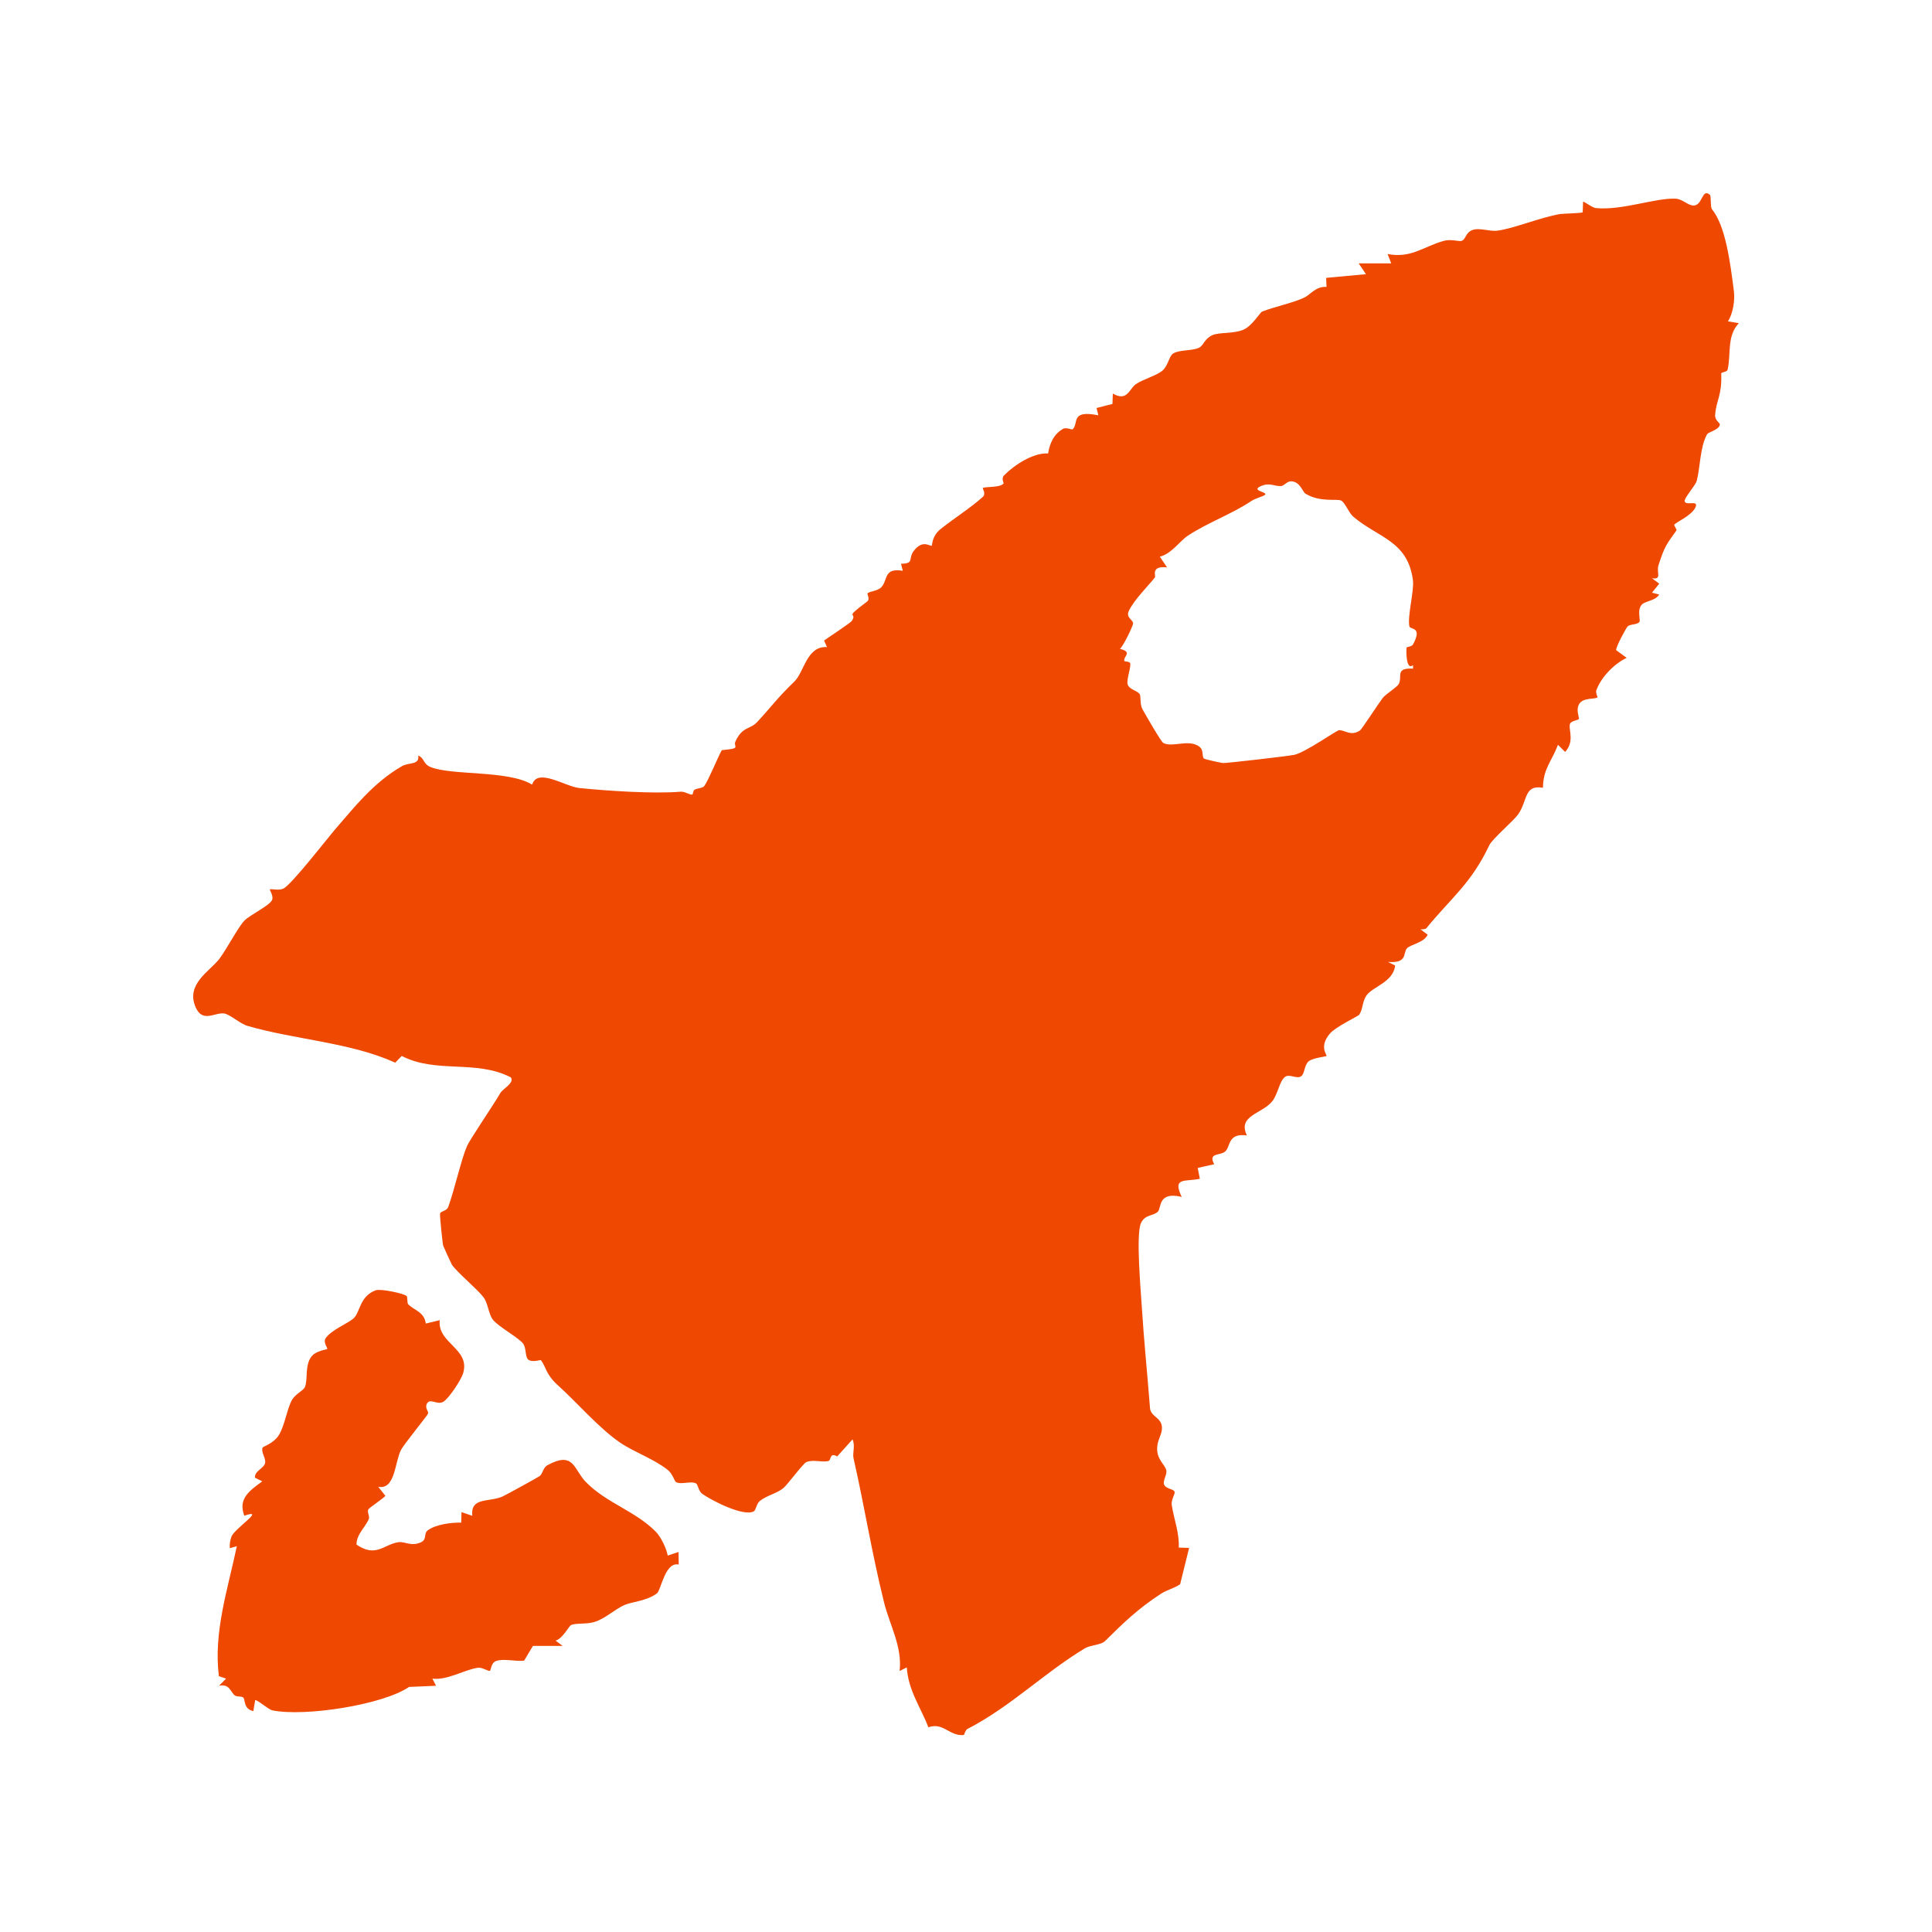 <svg width="60" height="60" viewBox="0 0 60 60" fill="none" xmlns="http://www.w3.org/2000/svg">
<path d="M52.595 6.383C52.878 6.383 52.85 5.846 53.094 6.043L53.101 6.048C53.15 6.087 53.107 6.427 53.168 6.5C53.587 7.015 53.733 8.135 53.848 9.046C53.883 9.322 53.819 9.746 53.662 9.98L54 10.036C53.625 10.441 53.763 10.963 53.655 11.472C53.637 11.565 53.452 11.547 53.454 11.605C53.482 12.296 53.293 12.433 53.265 12.896C53.256 13.05 53.416 13.139 53.412 13.181C53.398 13.35 53.059 13.411 53.014 13.488C52.794 13.879 52.801 14.526 52.695 14.929C52.658 15.069 52.381 15.362 52.315 15.545C52.32 15.744 52.784 15.491 52.648 15.767C52.526 16.018 52.053 16.214 51.997 16.294C51.978 16.322 52.086 16.444 52.062 16.474C51.747 16.917 51.695 16.966 51.506 17.554C51.433 17.781 51.627 18.003 51.304 17.959L51.529 18.126L51.304 18.406L51.526 18.463C51.421 18.655 51.101 18.662 50.993 18.772C50.825 18.943 50.96 19.259 50.913 19.315C50.829 19.411 50.636 19.374 50.545 19.456C50.51 19.488 50.177 20.091 50.191 20.191L50.518 20.43C50.122 20.617 49.719 21.039 49.576 21.437C49.548 21.515 49.62 21.649 49.613 21.657C49.524 21.725 49.178 21.655 49.047 21.856C48.928 22.041 49.054 22.297 49.035 22.325C48.995 22.381 48.774 22.376 48.751 22.503C48.718 22.688 48.901 23.032 48.606 23.352L48.384 23.131C48.187 23.65 47.923 23.877 47.918 24.465C47.323 24.362 47.447 24.864 47.148 25.29C47.002 25.496 46.346 26.05 46.25 26.252C45.69 27.437 45.063 27.889 44.297 28.826C44.269 28.861 44.168 28.863 44.114 28.861L44.337 29.027C44.229 29.278 43.789 29.334 43.69 29.456C43.569 29.601 43.718 29.924 43.103 29.873L43.327 29.985C43.266 30.515 42.613 30.639 42.426 30.931C42.304 31.123 42.327 31.346 42.21 31.515C42.178 31.56 41.487 31.884 41.307 32.093C40.952 32.499 41.216 32.759 41.196 32.793C41.18 32.816 40.764 32.852 40.637 32.964C40.503 33.083 40.52 33.341 40.412 33.421C40.272 33.526 40.039 33.33 39.897 33.451C39.73 33.594 39.688 33.973 39.513 34.198C39.206 34.592 38.423 34.636 38.723 35.262C38.117 35.178 38.224 35.615 38.046 35.763C37.884 35.898 37.513 35.788 37.707 36.156L37.196 36.271L37.262 36.608C36.814 36.707 36.397 36.543 36.699 37.171C35.957 36.993 36.072 37.51 35.962 37.625C35.819 37.772 35.561 37.707 35.433 37.985C35.271 38.336 35.433 40.142 35.461 40.603C35.522 41.592 35.63 42.641 35.714 43.725C35.735 44.009 36.084 44.011 36.086 44.349C36.086 44.55 35.953 44.7 35.937 44.95C35.913 45.33 36.194 45.491 36.222 45.672C36.243 45.8 36.114 45.972 36.149 46.094C36.194 46.25 36.47 46.232 36.48 46.342C36.486 46.421 36.363 46.58 36.391 46.751C36.454 47.163 36.634 47.622 36.606 48.062L36.929 48.072L36.65 49.199C36.466 49.328 36.243 49.372 36.054 49.496C35.337 49.962 34.889 50.4 34.315 50.967C34.191 51.088 33.859 51.089 33.697 51.187C32.419 51.956 31.395 52.997 30.044 53.695C29.985 53.726 29.964 53.824 29.934 53.883C29.484 53.927 29.294 53.475 28.831 53.643C28.602 53.035 28.206 52.503 28.161 51.782L27.939 51.894C28.023 51.129 27.629 50.47 27.453 49.756C27.06 48.166 26.864 46.861 26.508 45.29C26.47 45.121 26.568 44.894 26.475 44.702L25.999 45.231C25.756 45.091 25.821 45.352 25.726 45.374C25.501 45.421 25.264 45.318 25.041 45.407C24.942 45.448 24.451 46.113 24.332 46.211C24.135 46.377 23.831 46.435 23.604 46.608C23.498 46.688 23.47 46.899 23.418 46.931C23.113 47.123 22.088 46.595 21.805 46.389C21.697 46.311 21.671 46.1 21.622 46.072C21.458 45.979 21.159 46.121 20.99 46.025C20.953 46.004 20.885 45.77 20.744 45.655C20.325 45.316 19.683 45.091 19.264 44.806C18.599 44.353 17.925 43.561 17.32 43.016C16.941 42.674 16.957 42.44 16.798 42.241C16.784 42.225 16.489 42.334 16.386 42.203C16.313 42.109 16.339 41.873 16.257 41.742C16.147 41.564 15.458 41.191 15.304 40.98C15.17 40.8 15.156 40.473 15.016 40.288C14.814 40.021 14.196 39.519 14.032 39.273C14.014 39.245 13.776 38.723 13.765 38.69C13.741 38.617 13.654 37.741 13.666 37.692C13.69 37.601 13.87 37.622 13.922 37.479C14.123 36.92 14.327 35.993 14.5 35.601C14.598 35.374 15.341 34.292 15.542 33.94C15.615 33.814 15.99 33.626 15.863 33.458C14.788 32.901 13.54 33.348 12.477 32.793L12.274 33.002C10.887 32.372 9.158 32.288 7.683 31.859C7.46 31.794 7.132 31.496 6.959 31.474C6.664 31.437 6.292 31.776 6.074 31.278C5.763 30.561 6.514 30.165 6.81 29.781C7.039 29.481 7.404 28.775 7.596 28.585C7.774 28.409 8.362 28.128 8.446 27.957C8.509 27.83 8.364 27.634 8.381 27.622C8.424 27.594 8.657 27.668 8.805 27.594C9.067 27.459 10.174 26.025 10.448 25.709C10.987 25.091 11.59 24.311 12.479 23.796C12.7 23.667 13.034 23.767 12.989 23.465C13.188 23.544 13.133 23.727 13.376 23.823C14.06 24.092 15.789 23.915 16.526 24.367C16.69 23.833 17.55 24.426 17.992 24.473C18.854 24.559 20.292 24.659 21.138 24.587C21.271 24.575 21.43 24.699 21.505 24.674C21.519 24.669 21.524 24.552 21.57 24.526C21.671 24.47 21.817 24.484 21.873 24.409C22 24.236 22.278 23.547 22.416 23.297C23.06 23.238 22.756 23.205 22.842 23.02C23.062 22.552 23.297 22.659 23.515 22.423C23.969 21.933 24.121 21.696 24.671 21.165C24.978 20.867 25.053 20.056 25.683 20.096L25.592 19.892C25.72 19.805 26.419 19.336 26.453 19.285C26.65 18.978 26.152 19.262 26.925 18.685C27.035 18.603 26.92 18.453 26.943 18.428C27.005 18.358 27.25 18.36 27.367 18.24C27.58 18.025 27.431 17.622 28.037 17.727L27.982 17.508C28.406 17.501 28.196 17.353 28.374 17.114C28.657 16.732 28.899 16.985 28.936 16.945C28.957 16.921 28.937 16.65 29.208 16.433C29.62 16.102 30.147 15.771 30.524 15.43C30.629 15.334 30.508 15.163 30.52 15.156C30.599 15.105 31.044 15.153 31.166 15.017C31.181 14.997 31.084 14.86 31.185 14.76C31.501 14.439 32.098 14.05 32.55 14.083C32.599 13.774 32.726 13.477 33.019 13.315C33.105 13.267 33.293 13.35 33.311 13.334C33.512 13.144 33.229 12.721 34.111 12.898L34.054 12.671L34.548 12.545L34.56 12.223C35.014 12.483 35.065 12.076 35.278 11.929C35.506 11.772 35.965 11.652 36.124 11.488C36.283 11.324 36.314 11.053 36.431 10.98C36.627 10.856 37.004 10.903 37.228 10.803C37.385 10.732 37.391 10.532 37.642 10.413C37.857 10.313 38.288 10.369 38.597 10.247C38.882 10.137 39.128 9.704 39.196 9.676C39.569 9.53 40.199 9.395 40.513 9.238C40.709 9.14 40.861 8.891 41.196 8.91L41.185 8.629L42.421 8.515L42.196 8.18H43.206L43.093 7.889C43.819 8.029 44.196 7.664 44.826 7.483C45.065 7.415 45.295 7.507 45.389 7.481C45.524 7.441 45.506 7.226 45.728 7.144C45.95 7.062 46.253 7.196 46.506 7.163C47.019 7.095 47.831 6.753 48.449 6.647C48.538 6.633 49.133 6.622 49.152 6.592L49.164 6.268C49.185 6.238 49.437 6.451 49.568 6.463C50.381 6.538 51.412 6.142 52.035 6.17C52.253 6.179 52.419 6.383 52.595 6.383ZM11.664 40.072C11.819 40.014 12.55 40.172 12.62 40.245L12.624 40.243C12.668 40.288 12.632 40.461 12.681 40.51C12.866 40.695 13.177 40.744 13.224 41.104L13.657 40.999C13.575 41.718 14.604 41.88 14.386 42.637C14.322 42.859 13.943 43.425 13.768 43.533C13.578 43.645 13.363 43.412 13.262 43.585C13.18 43.728 13.32 43.828 13.292 43.903C13.266 43.971 12.538 44.861 12.451 45.032C12.257 45.419 12.273 46.278 11.746 46.173L11.969 46.454C11.9 46.541 11.458 46.829 11.437 46.878C11.397 46.971 11.491 47.091 11.451 47.184C11.339 47.433 11.069 47.657 11.071 47.969C11.685 48.386 11.918 47.958 12.379 47.894C12.578 47.867 12.77 48.036 13.071 47.898C13.273 47.805 13.145 47.63 13.287 47.524C13.531 47.342 14.022 47.278 14.324 47.287L14.332 46.96L14.667 47.074C14.611 46.491 15.161 46.659 15.594 46.481C15.699 46.437 16.681 45.894 16.756 45.843C16.859 45.77 16.861 45.578 17.002 45.503C17.828 45.051 17.817 45.638 18.191 46.022C18.835 46.68 19.715 46.917 20.359 47.561C20.523 47.725 20.693 48.076 20.737 48.31L21.072 48.198L21.079 48.59C20.653 48.489 20.529 49.39 20.402 49.484C20.075 49.725 19.627 49.742 19.388 49.847C19.086 49.983 18.795 50.266 18.47 50.369C18.224 50.449 17.861 50.398 17.728 50.472C17.671 50.503 17.456 50.908 17.252 50.95L17.475 51.116H16.55L16.277 51.573C16.017 51.606 15.643 51.499 15.409 51.583C15.245 51.641 15.252 51.863 15.215 51.889C15.177 51.915 14.975 51.774 14.842 51.793C14.413 51.856 13.889 52.191 13.428 52.131L13.542 52.353L12.704 52.389C11.889 52.948 9.454 53.322 8.456 53.116C8.339 53.093 7.959 52.758 7.924 52.803L7.868 53.139C7.559 53.076 7.622 52.789 7.557 52.721C7.505 52.669 7.36 52.704 7.292 52.653C7.154 52.548 7.137 52.283 6.8 52.353L7.022 52.131L6.798 52.056C6.625 50.686 7.076 49.351 7.355 48.018L7.137 48.081C7.127 47.962 7.146 47.845 7.184 47.732C7.266 47.477 8.287 46.831 7.587 47.072C7.383 46.531 7.765 46.287 8.146 46.004L7.919 45.892C7.896 45.681 8.207 45.599 8.235 45.428C8.259 45.282 8.09 45.076 8.16 44.952C8.175 44.926 8.491 44.821 8.646 44.59C8.847 44.288 8.918 43.711 9.079 43.458C9.201 43.269 9.433 43.184 9.475 43.062C9.566 42.803 9.463 42.402 9.671 42.131C9.816 41.941 10.146 41.917 10.165 41.892C10.179 41.868 10.032 41.69 10.109 41.566C10.269 41.316 10.783 41.109 10.971 40.952C11.191 40.765 11.156 40.264 11.664 40.072ZM40.103 14.947C39.976 14.938 39.88 15.087 39.789 15.095C39.583 15.111 39.438 14.976 39.166 15.093C38.81 15.247 39.407 15.275 39.278 15.374C39.224 15.416 38.983 15.477 38.855 15.563C38.269 15.959 37.513 16.226 36.89 16.636C36.646 16.795 36.374 17.207 36.02 17.287L36.243 17.62C35.723 17.566 35.903 17.887 35.868 17.931C35.648 18.208 35.215 18.634 35.056 18.974C34.958 19.184 35.185 19.238 35.19 19.362C35.191 19.428 34.894 20.053 34.781 20.151C35.196 20.254 34.873 20.388 34.917 20.528C34.924 20.549 35.074 20.536 35.098 20.596C35.135 20.7 34.976 21.114 35.02 21.255C35.075 21.418 35.302 21.437 35.391 21.552C35.442 21.617 35.391 21.866 35.48 22.025C35.569 22.185 36.055 23.035 36.128 23.074C36.402 23.215 36.84 22.978 37.175 23.144C37.414 23.262 37.309 23.442 37.384 23.555C37.405 23.581 37.947 23.697 37.98 23.697C38.093 23.704 40.072 23.474 40.201 23.441C40.576 23.347 41.508 22.678 41.59 22.676C41.777 22.676 41.955 22.873 42.236 22.685C42.291 22.649 42.836 21.81 42.943 21.674C43.039 21.552 43.377 21.35 43.438 21.245C43.564 21.02 43.311 20.732 43.883 20.765V20.655C43.653 20.849 43.67 20.145 43.684 20.109C43.691 20.09 43.845 20.081 43.883 20.015C44.187 19.449 43.794 19.563 43.77 19.453C43.703 19.139 43.922 18.348 43.88 18.022C43.723 16.793 42.8 16.704 42.027 16.046C41.88 15.919 41.773 15.598 41.642 15.542C41.511 15.486 40.988 15.603 40.548 15.334L40.552 15.339C40.442 15.273 40.39 14.966 40.103 14.947Z" fill="#EF4800"/>
</svg>
